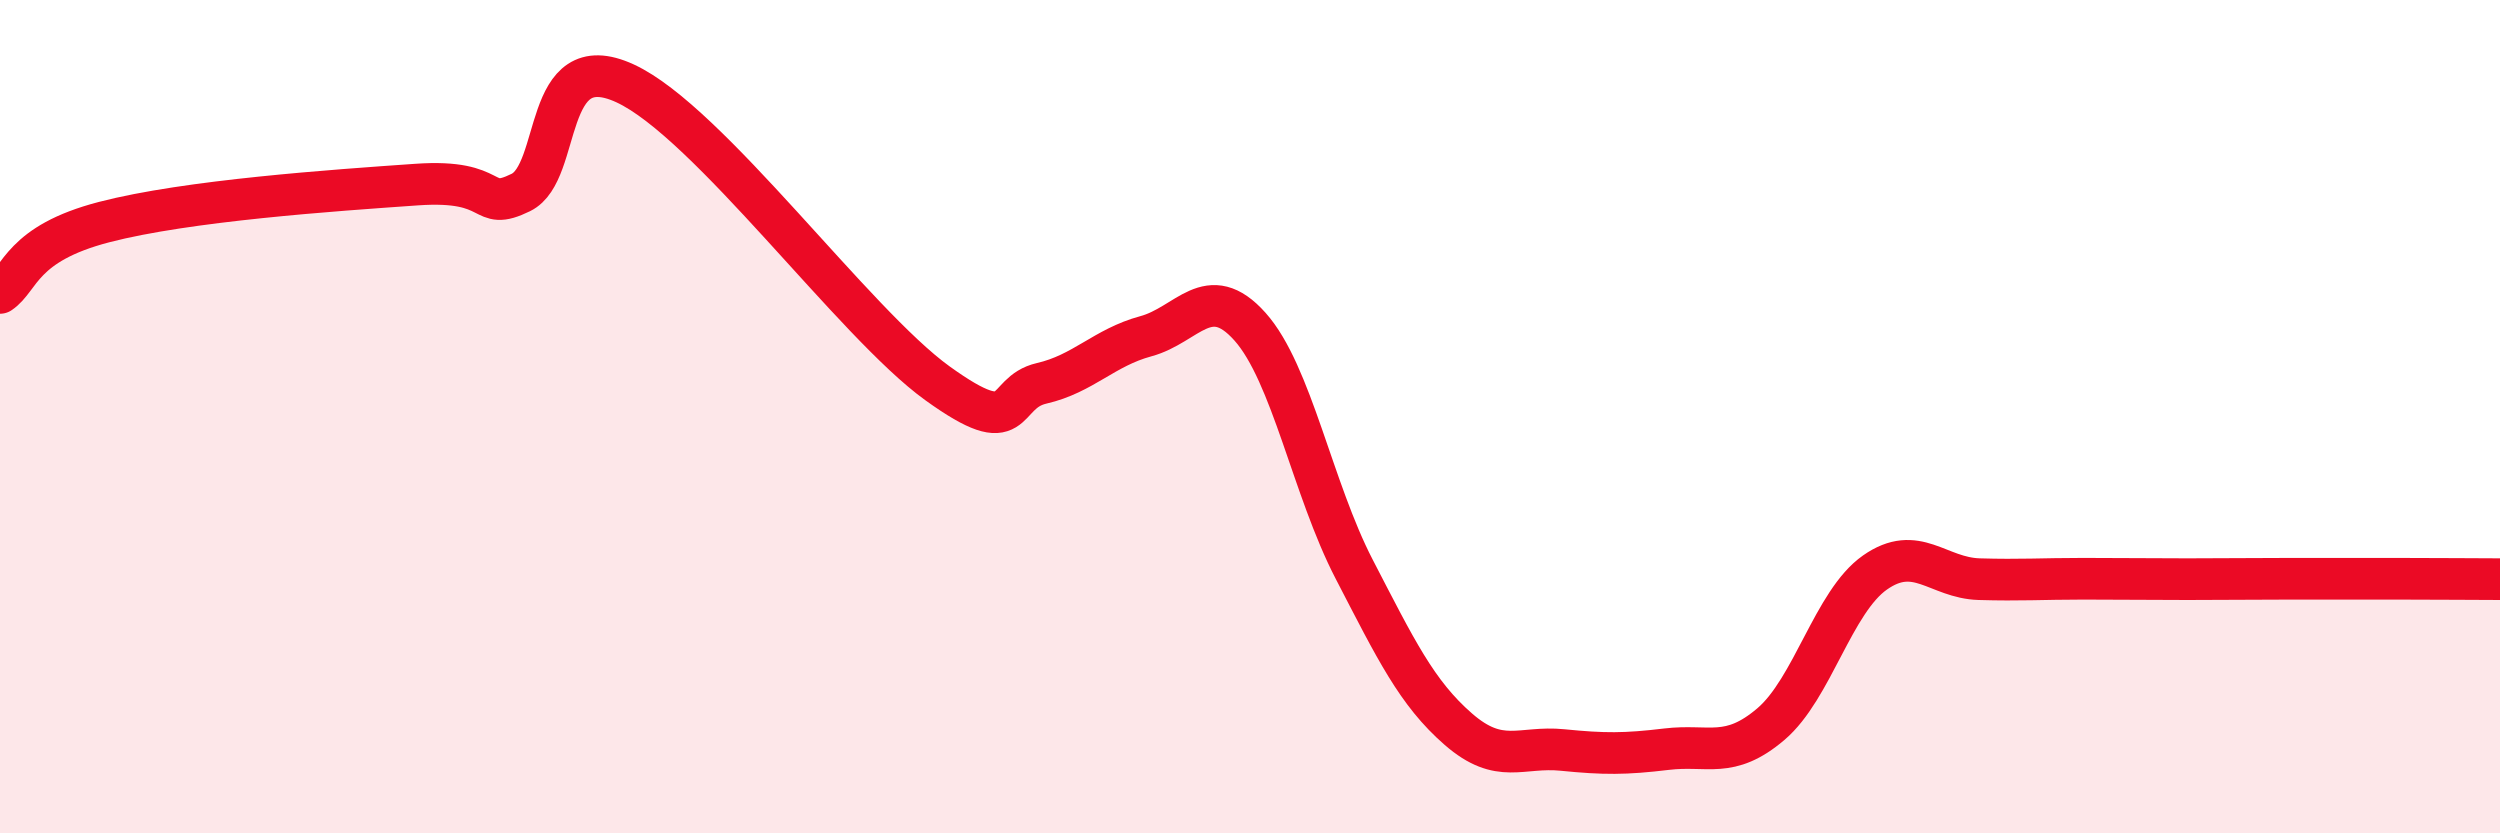 
    <svg width="60" height="20" viewBox="0 0 60 20" xmlns="http://www.w3.org/2000/svg">
      <path
        d="M 0,7.03 C 0.5,6.69 0.5,5.85 2.5,5.33 C 4.5,4.81 8,4.57 10,4.43 C 12,4.29 11.5,5.11 12.5,4.62 C 13.5,4.13 13,1.08 15,2 C 17,2.92 20.5,7.76 22.5,9.2 C 24.5,10.64 24,9.43 25,9.2 C 26,8.97 26.5,8.34 27.5,8.07 C 28.5,7.8 29,6.72 30,7.84 C 31,8.96 31.5,11.73 32.5,13.66 C 33.5,15.59 34,16.63 35,17.5 C 36,18.37 36.5,17.9 37.5,18 C 38.5,18.1 39,18.1 40,17.98 C 41,17.86 41.5,18.23 42.5,17.38 C 43.5,16.53 44,14.44 45,13.74 C 46,13.04 46.5,13.87 47.5,13.9 C 48.5,13.93 49,13.89 50,13.89 C 51,13.89 51.5,13.9 52.5,13.9 C 53.5,13.9 54,13.89 55,13.89 C 56,13.89 56.5,13.89 57.5,13.89 C 58.5,13.89 59.5,13.9 60,13.9L60 20L0 20Z"
        fill="#EB0A25"
        opacity="0.1"
        stroke-linecap="round"
        stroke-linejoin="round"
      />
      <path
        d="M 0,7.03 C 0.5,6.69 0.5,5.85 2.5,5.33 C 4.5,4.81 8,4.57 10,4.43 C 12,4.29 11.5,5.11 12.5,4.62 C 13.5,4.13 13,1.08 15,2 C 17,2.92 20.5,7.76 22.5,9.2 C 24.5,10.64 24,9.43 25,9.2 C 26,8.97 26.5,8.34 27.5,8.07 C 28.5,7.8 29,6.72 30,7.84 C 31,8.96 31.5,11.73 32.5,13.66 C 33.5,15.59 34,16.63 35,17.5 C 36,18.37 36.5,17.9 37.5,18 C 38.5,18.1 39,18.1 40,17.98 C 41,17.86 41.5,18.23 42.5,17.38 C 43.5,16.53 44,14.44 45,13.74 C 46,13.04 46.5,13.87 47.5,13.9 C 48.5,13.93 49,13.89 50,13.89 C 51,13.89 51.5,13.9 52.5,13.9 C 53.5,13.9 54,13.89 55,13.89 C 56,13.89 56.5,13.89 57.5,13.89 C 58.5,13.89 59.5,13.9 60,13.9"
        stroke="#EB0A25"
        stroke-width="1"
        fill="none"
        stroke-linecap="round"
        stroke-linejoin="round"
      />
    </svg>
  